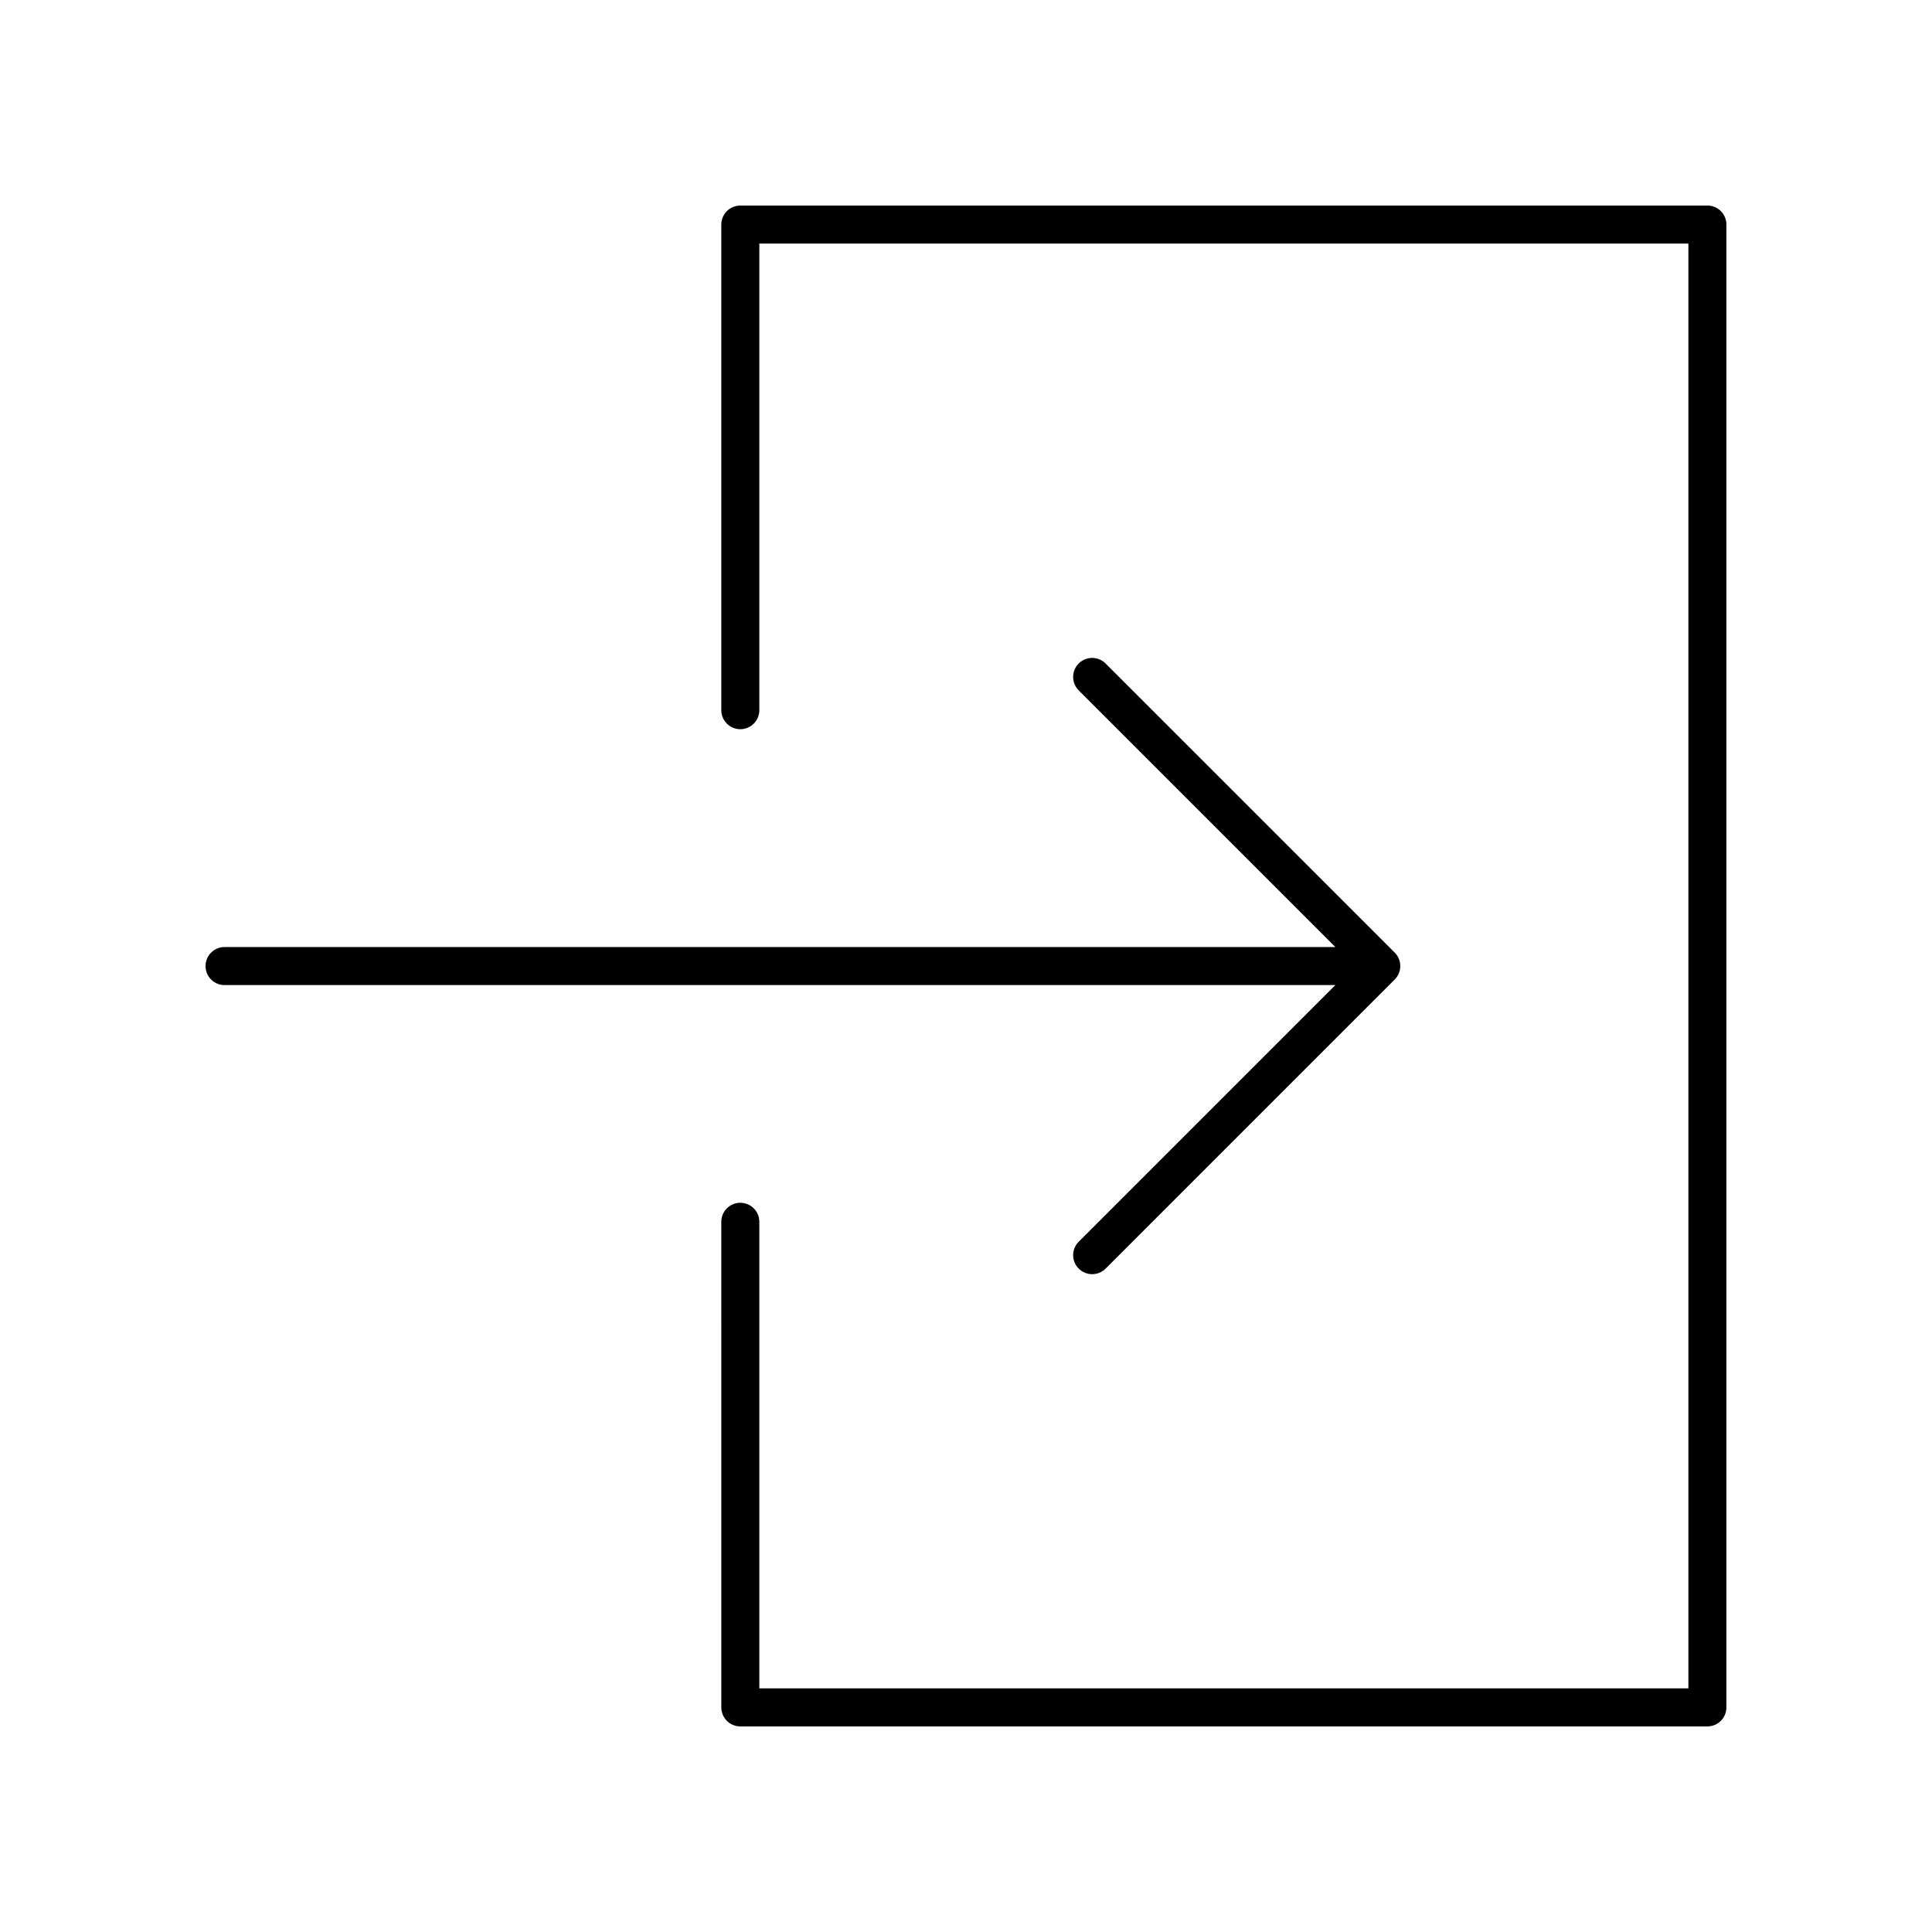 <?xml version="1.0" encoding="UTF-8"?>
<!-- Uploaded to: ICON Repo, www.iconrepo.com, Generator: ICON Repo Mixer Tools -->
<svg fill="#000000" width="800px" height="800px" version="1.1" viewBox="144 144 512 512" xmlns="http://www.w3.org/2000/svg">
 <g>
  <path d="m429.87 473.07c-1.969 1.969-1.969 5.156 0 7.125 0.984 0.984 2.273 1.477 3.562 1.477 1.289 0 2.578-0.492 3.562-1.477l76.621-76.621c1.969-1.969 1.969-5.156 0-7.125l-76.621-76.617c-1.969-1.969-5.156-1.969-7.125 0s-1.969 5.156 0 7.125l68.02 68.02h-294.38c-2.785 0-5.039 2.254-5.039 5.039s2.254 5.039 5.039 5.039h294.38z"/>
  <path d="m596.48 198.48h-256.29c-2.785 0-5.039 2.254-5.039 5.039v128.69c0 2.785 2.254 5.039 5.039 5.039 2.785 0 5.039-2.254 5.039-5.039v-123.66h246.21v382.89h-246.21v-123.65c0-2.785-2.254-5.039-5.039-5.039-2.785 0-5.039 2.254-5.039 5.039l0.004 128.69c0 2.785 2.254 5.039 5.039 5.039h256.28c2.785 0 5.039-2.254 5.039-5.039v-392.97c0-2.785-2.254-5.035-5.039-5.035z"/>
 </g>
</svg>